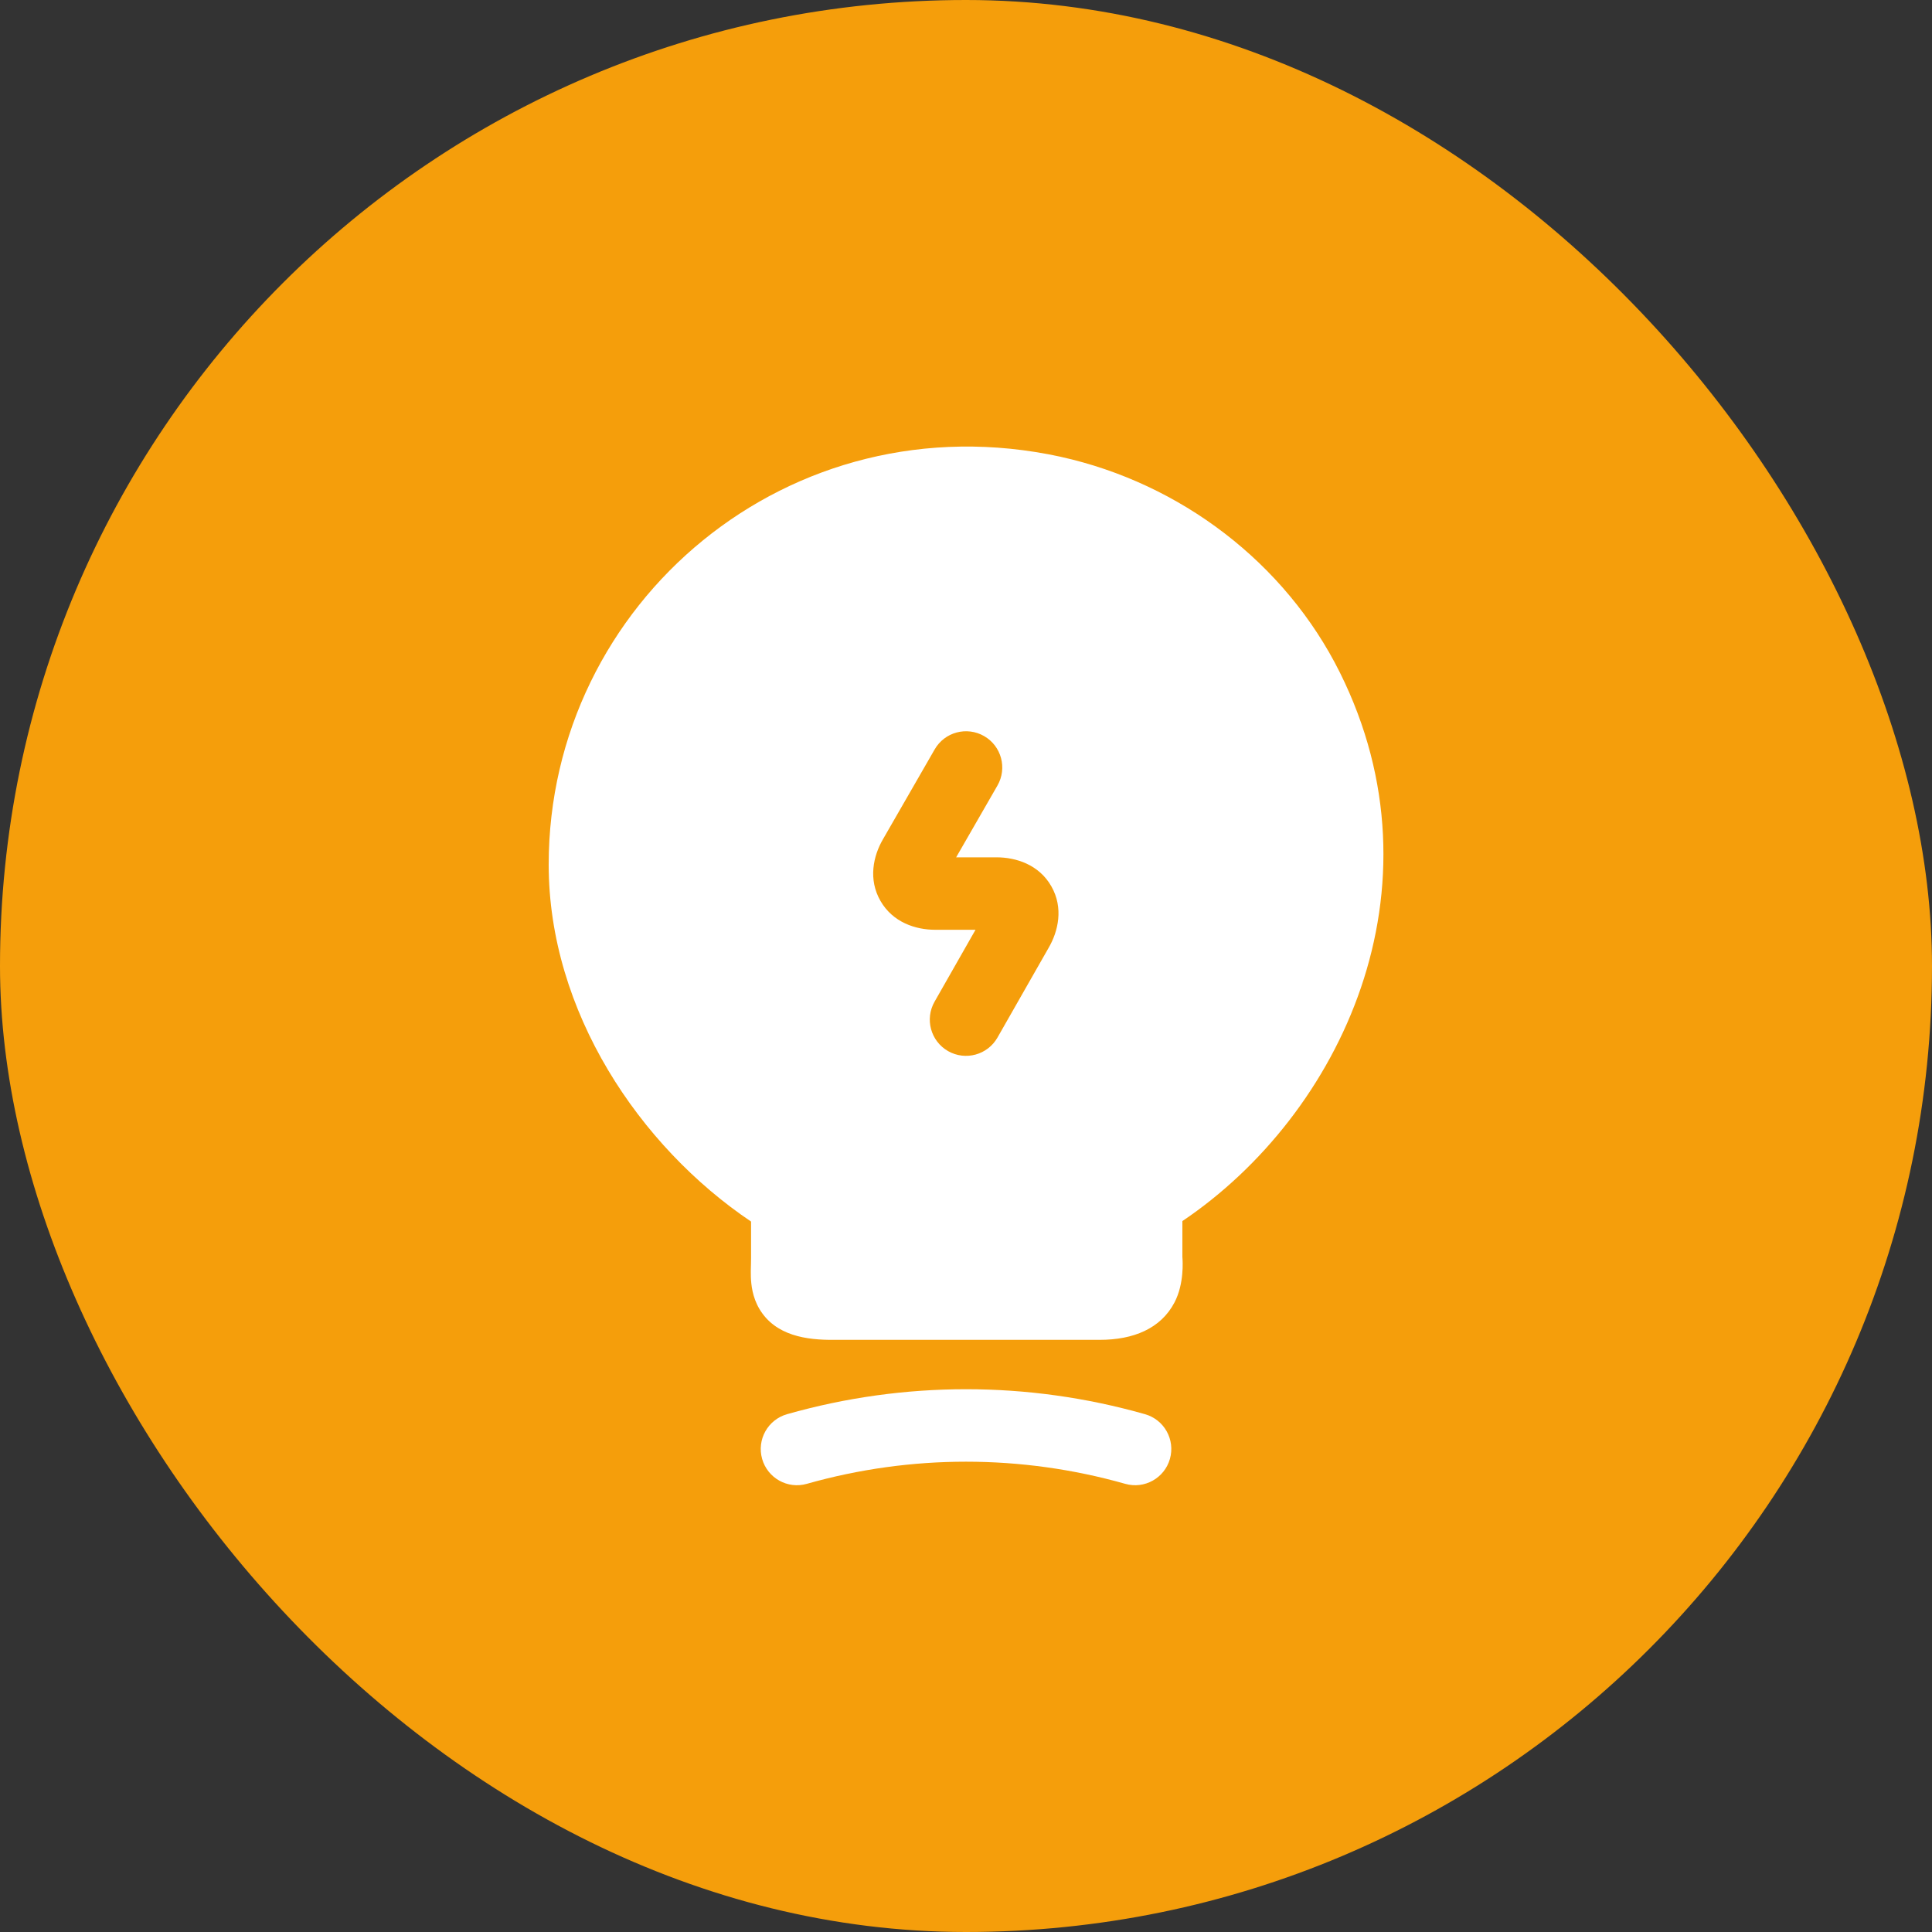 <?xml version="1.0" encoding="UTF-8"?>
<svg xmlns="http://www.w3.org/2000/svg" width="40" height="40" viewBox="0 0 40 40" fill="none">
  <rect x="0" y="0" width="40" height="40" fill="#333333" stroke="none"/>
  <rect width="40" height="40" rx="20" fill="#F59E0B"></rect>
  <path fill-rule="evenodd" clip-rule="evenodd" d="M11.36 17.9C11.36 12.479 16.345 8.234 21.96 9.457L21.962 9.458C24.434 10.005 26.607 11.645 27.742 13.926C29.965 18.394 27.765 23.07 24.48 25.281V26.03L24.481 26.039C24.486 26.11 24.519 26.578 24.317 26.965C24.033 27.509 23.462 27.74 22.77 27.74H17.264C16.703 27.745 16.055 27.658 15.723 27.101C15.576 26.852 15.552 26.598 15.546 26.44C15.543 26.357 15.545 26.276 15.547 26.213L15.548 26.178C15.549 26.126 15.55 26.084 15.55 26.04V25.291C13.237 23.736 11.36 20.937 11.36 17.9ZM20.651 16.264C20.857 15.905 20.734 15.446 20.375 15.24C20.015 15.033 19.557 15.157 19.351 15.516L18.282 17.374C18.078 17.723 17.973 18.209 18.23 18.654C18.487 19.099 18.959 19.25 19.361 19.25H20.197L19.349 20.739C19.144 21.099 19.269 21.556 19.629 21.762C19.989 21.967 20.447 21.841 20.652 21.481L21.71 19.625C21.909 19.283 22.023 18.799 21.767 18.35C21.51 17.898 21.031 17.75 20.631 17.75H19.796L20.651 16.264Z" fill="white"></path>
  <path fill-rule="evenodd" clip-rule="evenodd" d="M23.296 30.721C21.14 30.11 18.861 30.11 16.705 30.721C16.307 30.835 15.892 30.603 15.779 30.205C15.666 29.806 15.897 29.392 16.296 29.279C18.72 28.59 21.281 28.59 23.705 29.279C24.104 29.392 24.335 29.806 24.222 30.205C24.109 30.603 23.694 30.835 23.296 30.721Z" fill="white"></path>
</svg>
